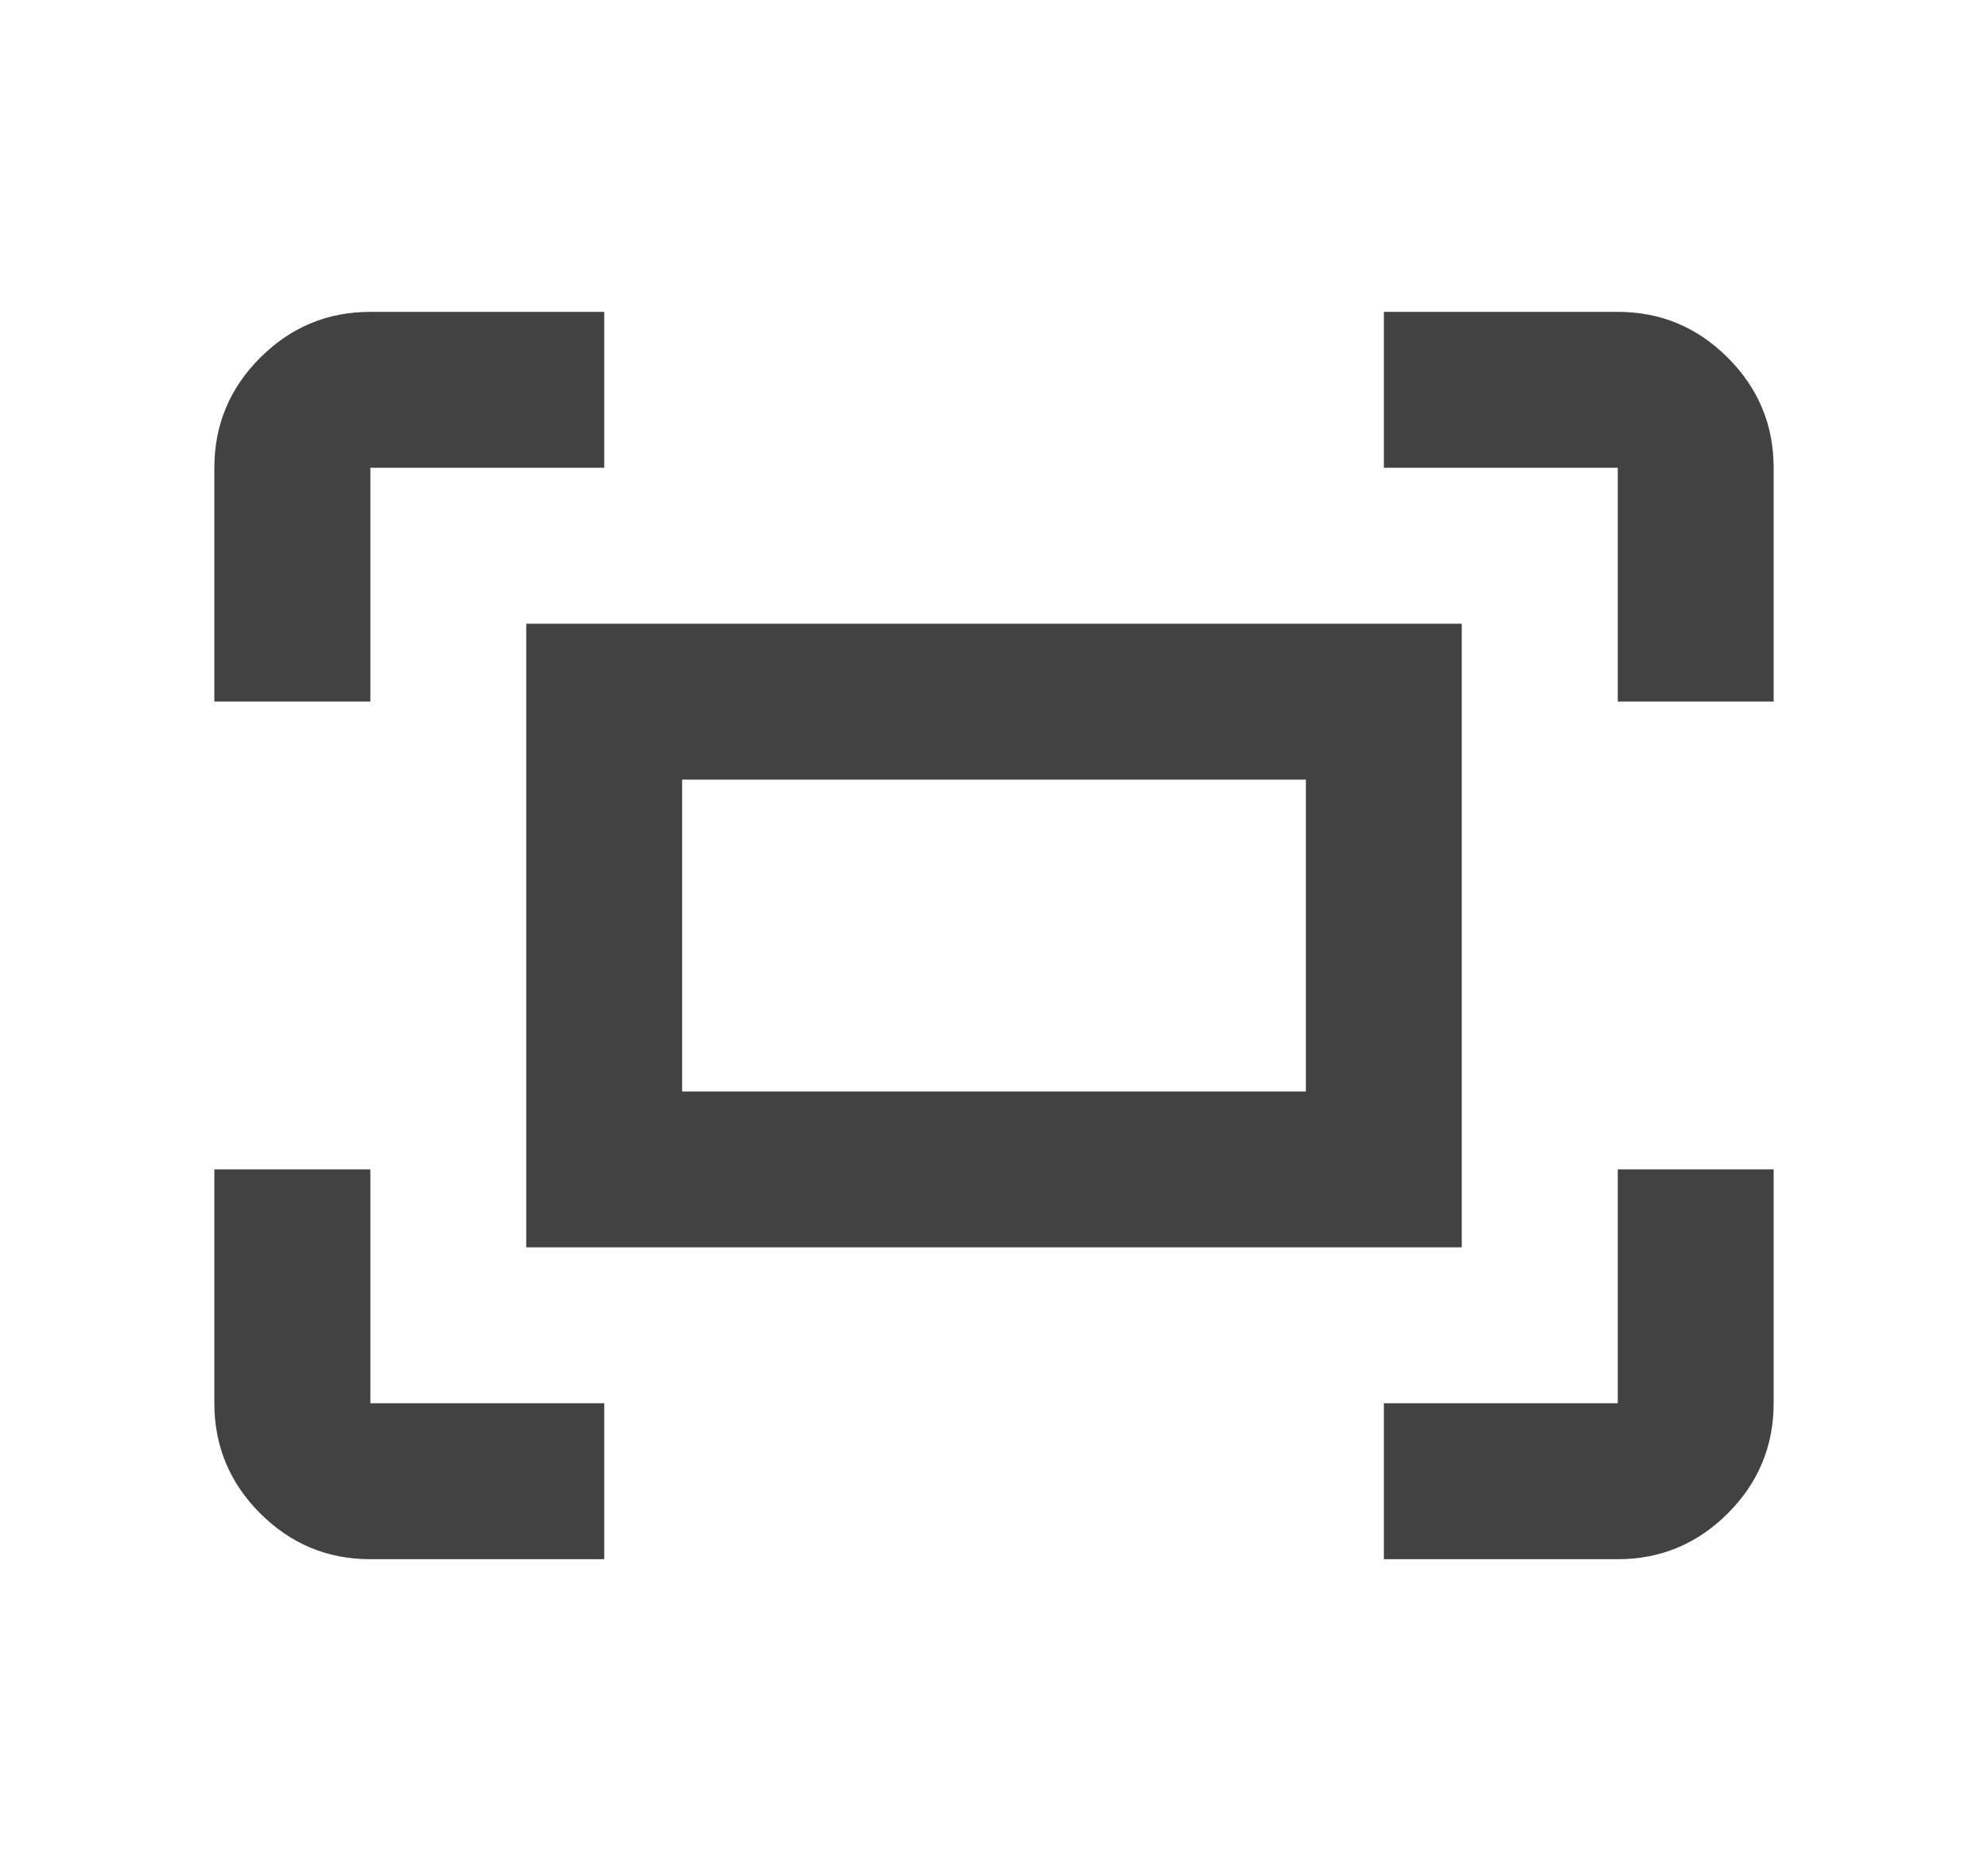<svg width="17" height="16" viewBox="0 0 17 16" fill="none" xmlns="http://www.w3.org/2000/svg">
<mask id="mask0_2604_1562" style="mask-type:alpha" maskUnits="userSpaceOnUse" x="0" y="0" width="17" height="16">
<rect x="0.5" width="16" height="16" fill="#BBBFC0"/>
</mask>
<g mask="url(#mask0_2604_1562)">
<path d="M13.834 6V4H11.834V2.667H13.834C14.2 2.667 14.514 2.798 14.775 3.059C15.036 3.32 15.167 3.634 15.167 4V6H13.834ZM1.833 6V4C1.833 3.634 1.964 3.32 2.225 3.059C2.486 2.798 2.8 2.667 3.167 2.667H5.167V4H3.167V6H1.833ZM11.834 13.334V12H13.834V10H15.167V12C15.167 12.367 15.036 12.681 14.775 12.942C14.514 13.203 14.2 13.334 13.834 13.334H11.834ZM3.167 13.334C2.8 13.334 2.486 13.203 2.225 12.942C1.964 12.681 1.833 12.367 1.833 12V10H3.167V12H5.167V13.334H3.167ZM4.5 10.667V5.334H12.5V10.667H4.5ZM5.833 9.334H11.167V6.667H5.833V9.334Z" fill="#2E2E2E" fill-opacity="0.9"/>
</g>
</svg>
